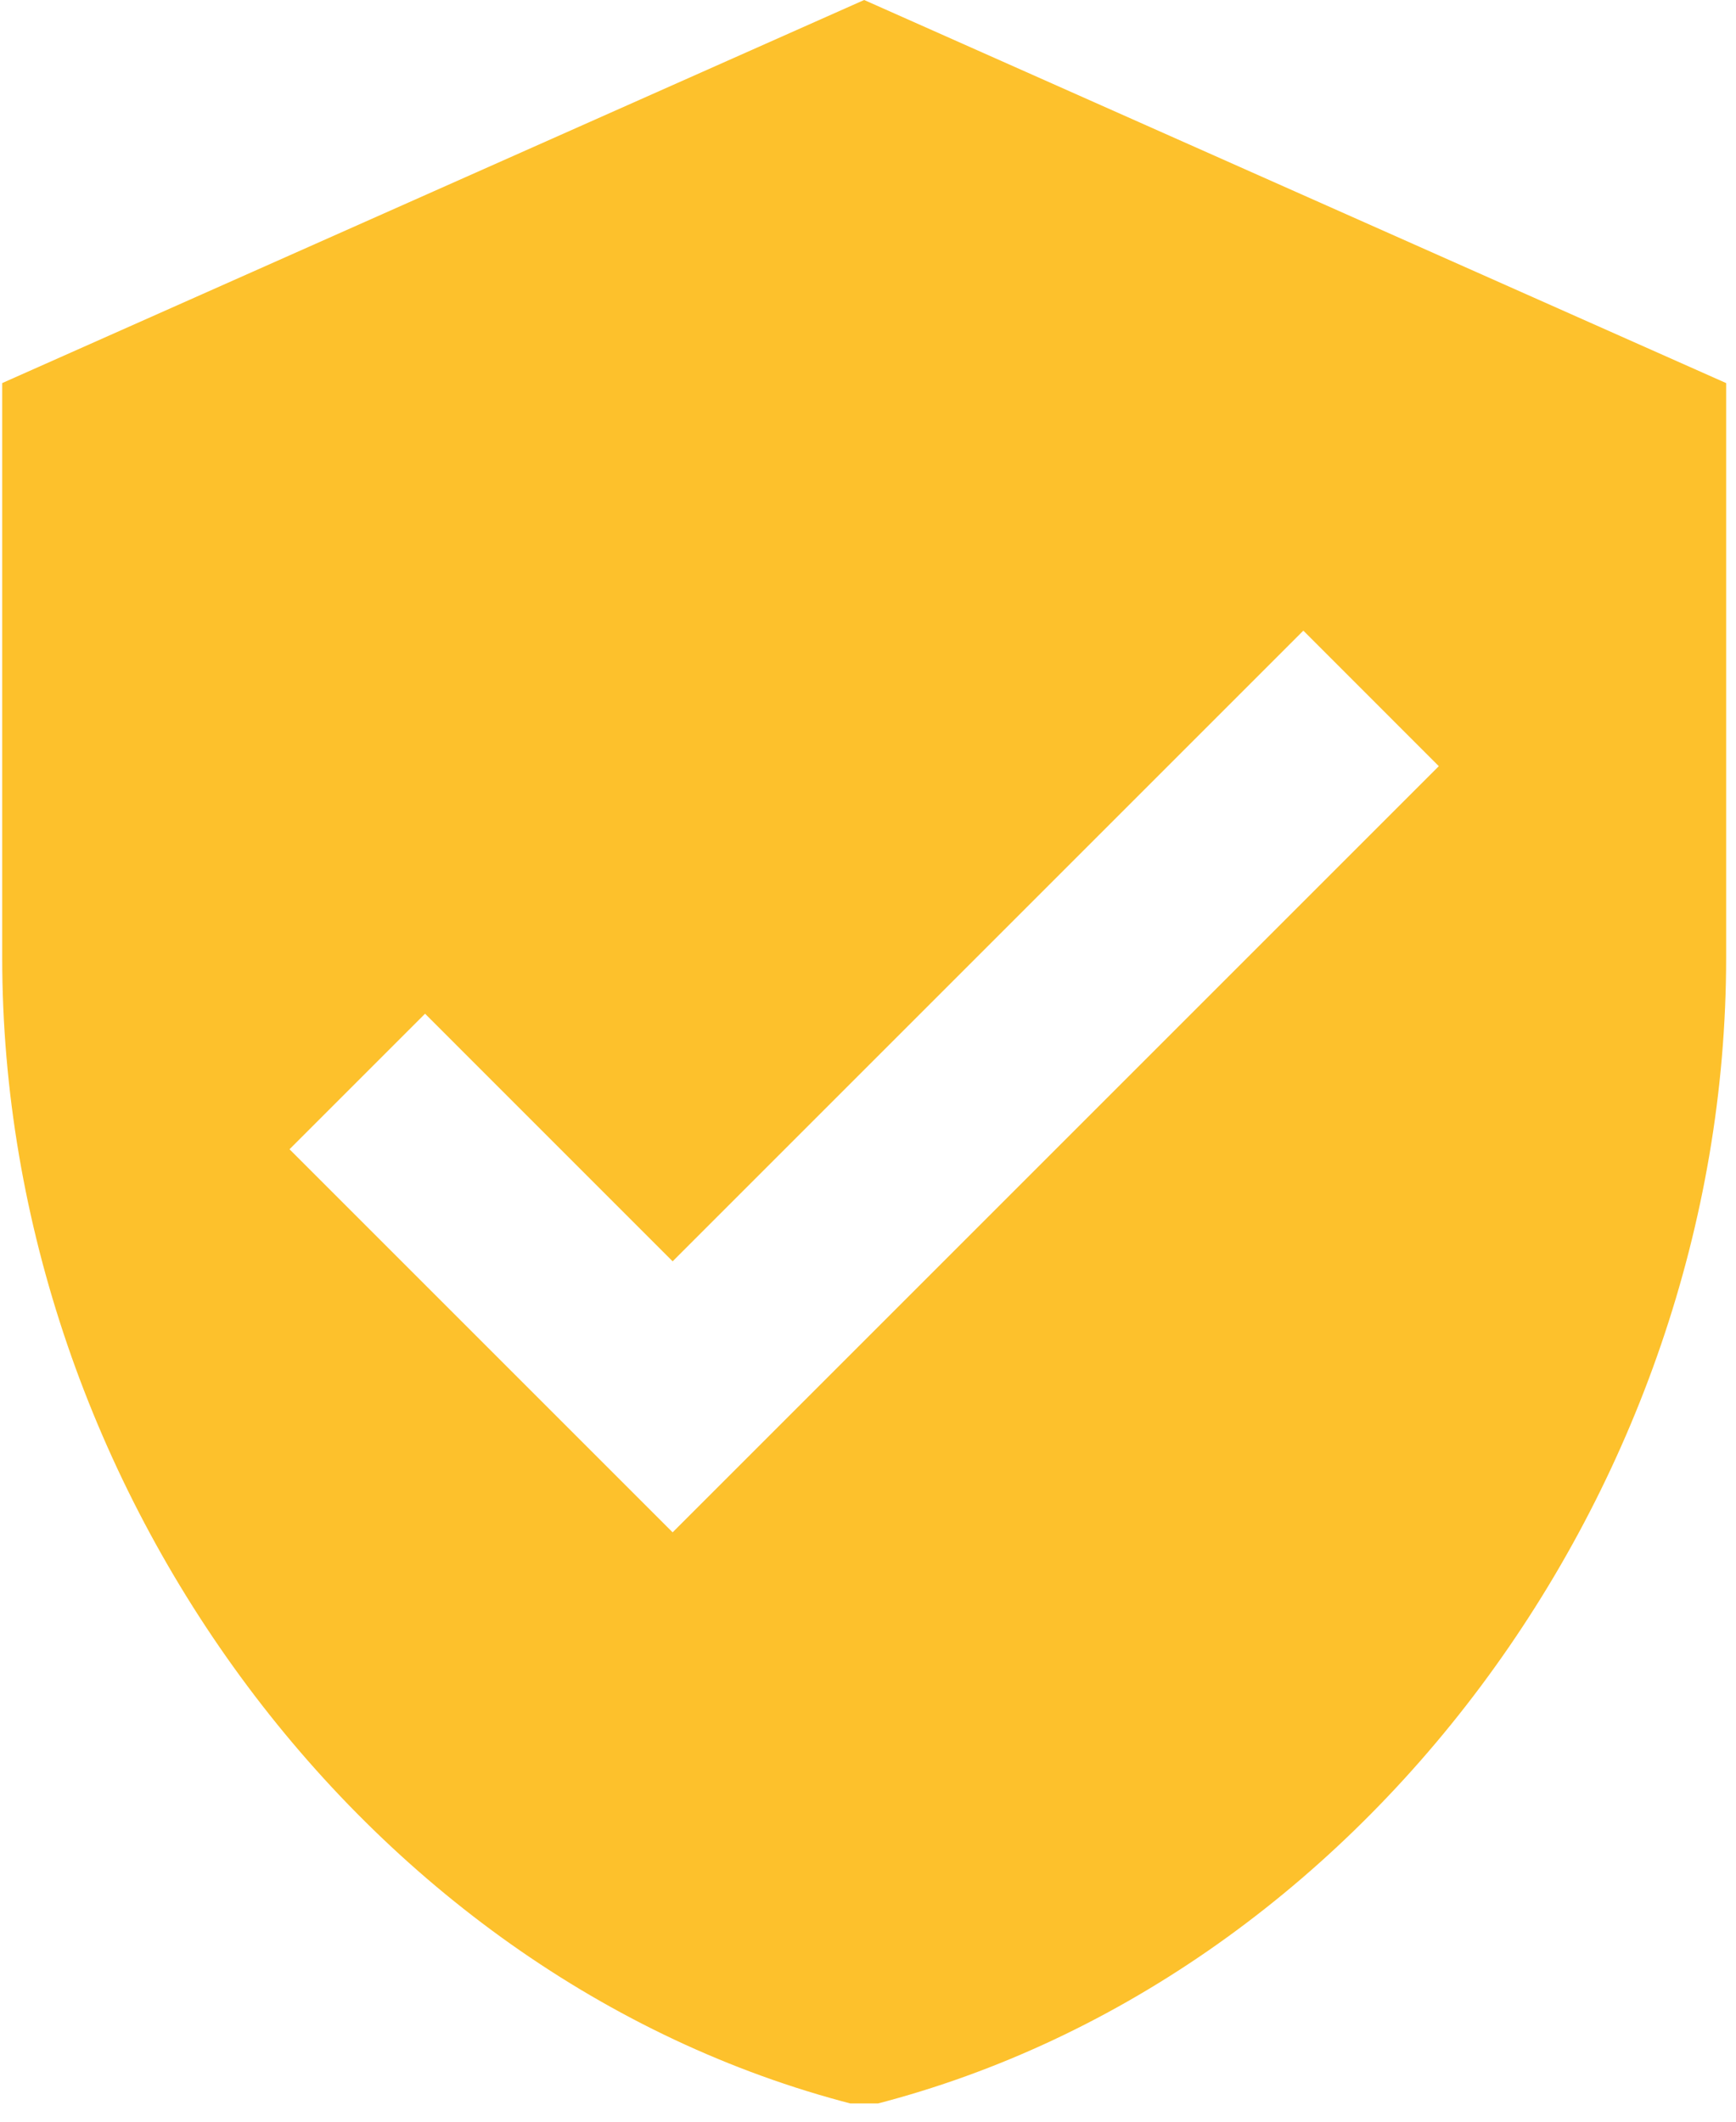 <svg xmlns="http://www.w3.org/2000/svg" xmlns:xlink="http://www.w3.org/1999/xlink" width="189" zoomAndPan="magnify" viewBox="0 0 141.75 173.25" height="231" preserveAspectRatio="xMidYMid meet"><defs><clipPath id="20e3eea9a1"><path d="M 0.18 0 L 141 0 L 141 171.758 L 0.18 171.758 Z M 0.18 0 " clip-rule="nonzero"></path></clipPath></defs><path stroke-linecap="butt" transform="matrix(0.747, 0, 0, 0.747, 52.424, 36.153)" fill="none" stroke-linejoin="miter" d="M 0.002 1.998 L 40.029 1.998 " stroke="#000000" stroke-width="4" stroke-opacity="1" stroke-miterlimit="4"></path><g clip-path="url(#20e3eea9a1)"><path fill="#fdc12c" d="M 70.562 0 L 0.18 31.281 L 0.18 78.203 C 0.18 121.645 30.172 162.156 70.562 172.047 C 110.957 162.156 140.945 121.645 140.945 78.203 L 140.945 31.281 Z M 54.922 125.125 L 23.641 93.844 L 34.707 82.777 L 54.922 102.996 L 106.422 51.496 L 117.484 62.562 Z M 54.922 125.125 " fill-opacity="1" fill-rule="nonzero"></path></g></svg>